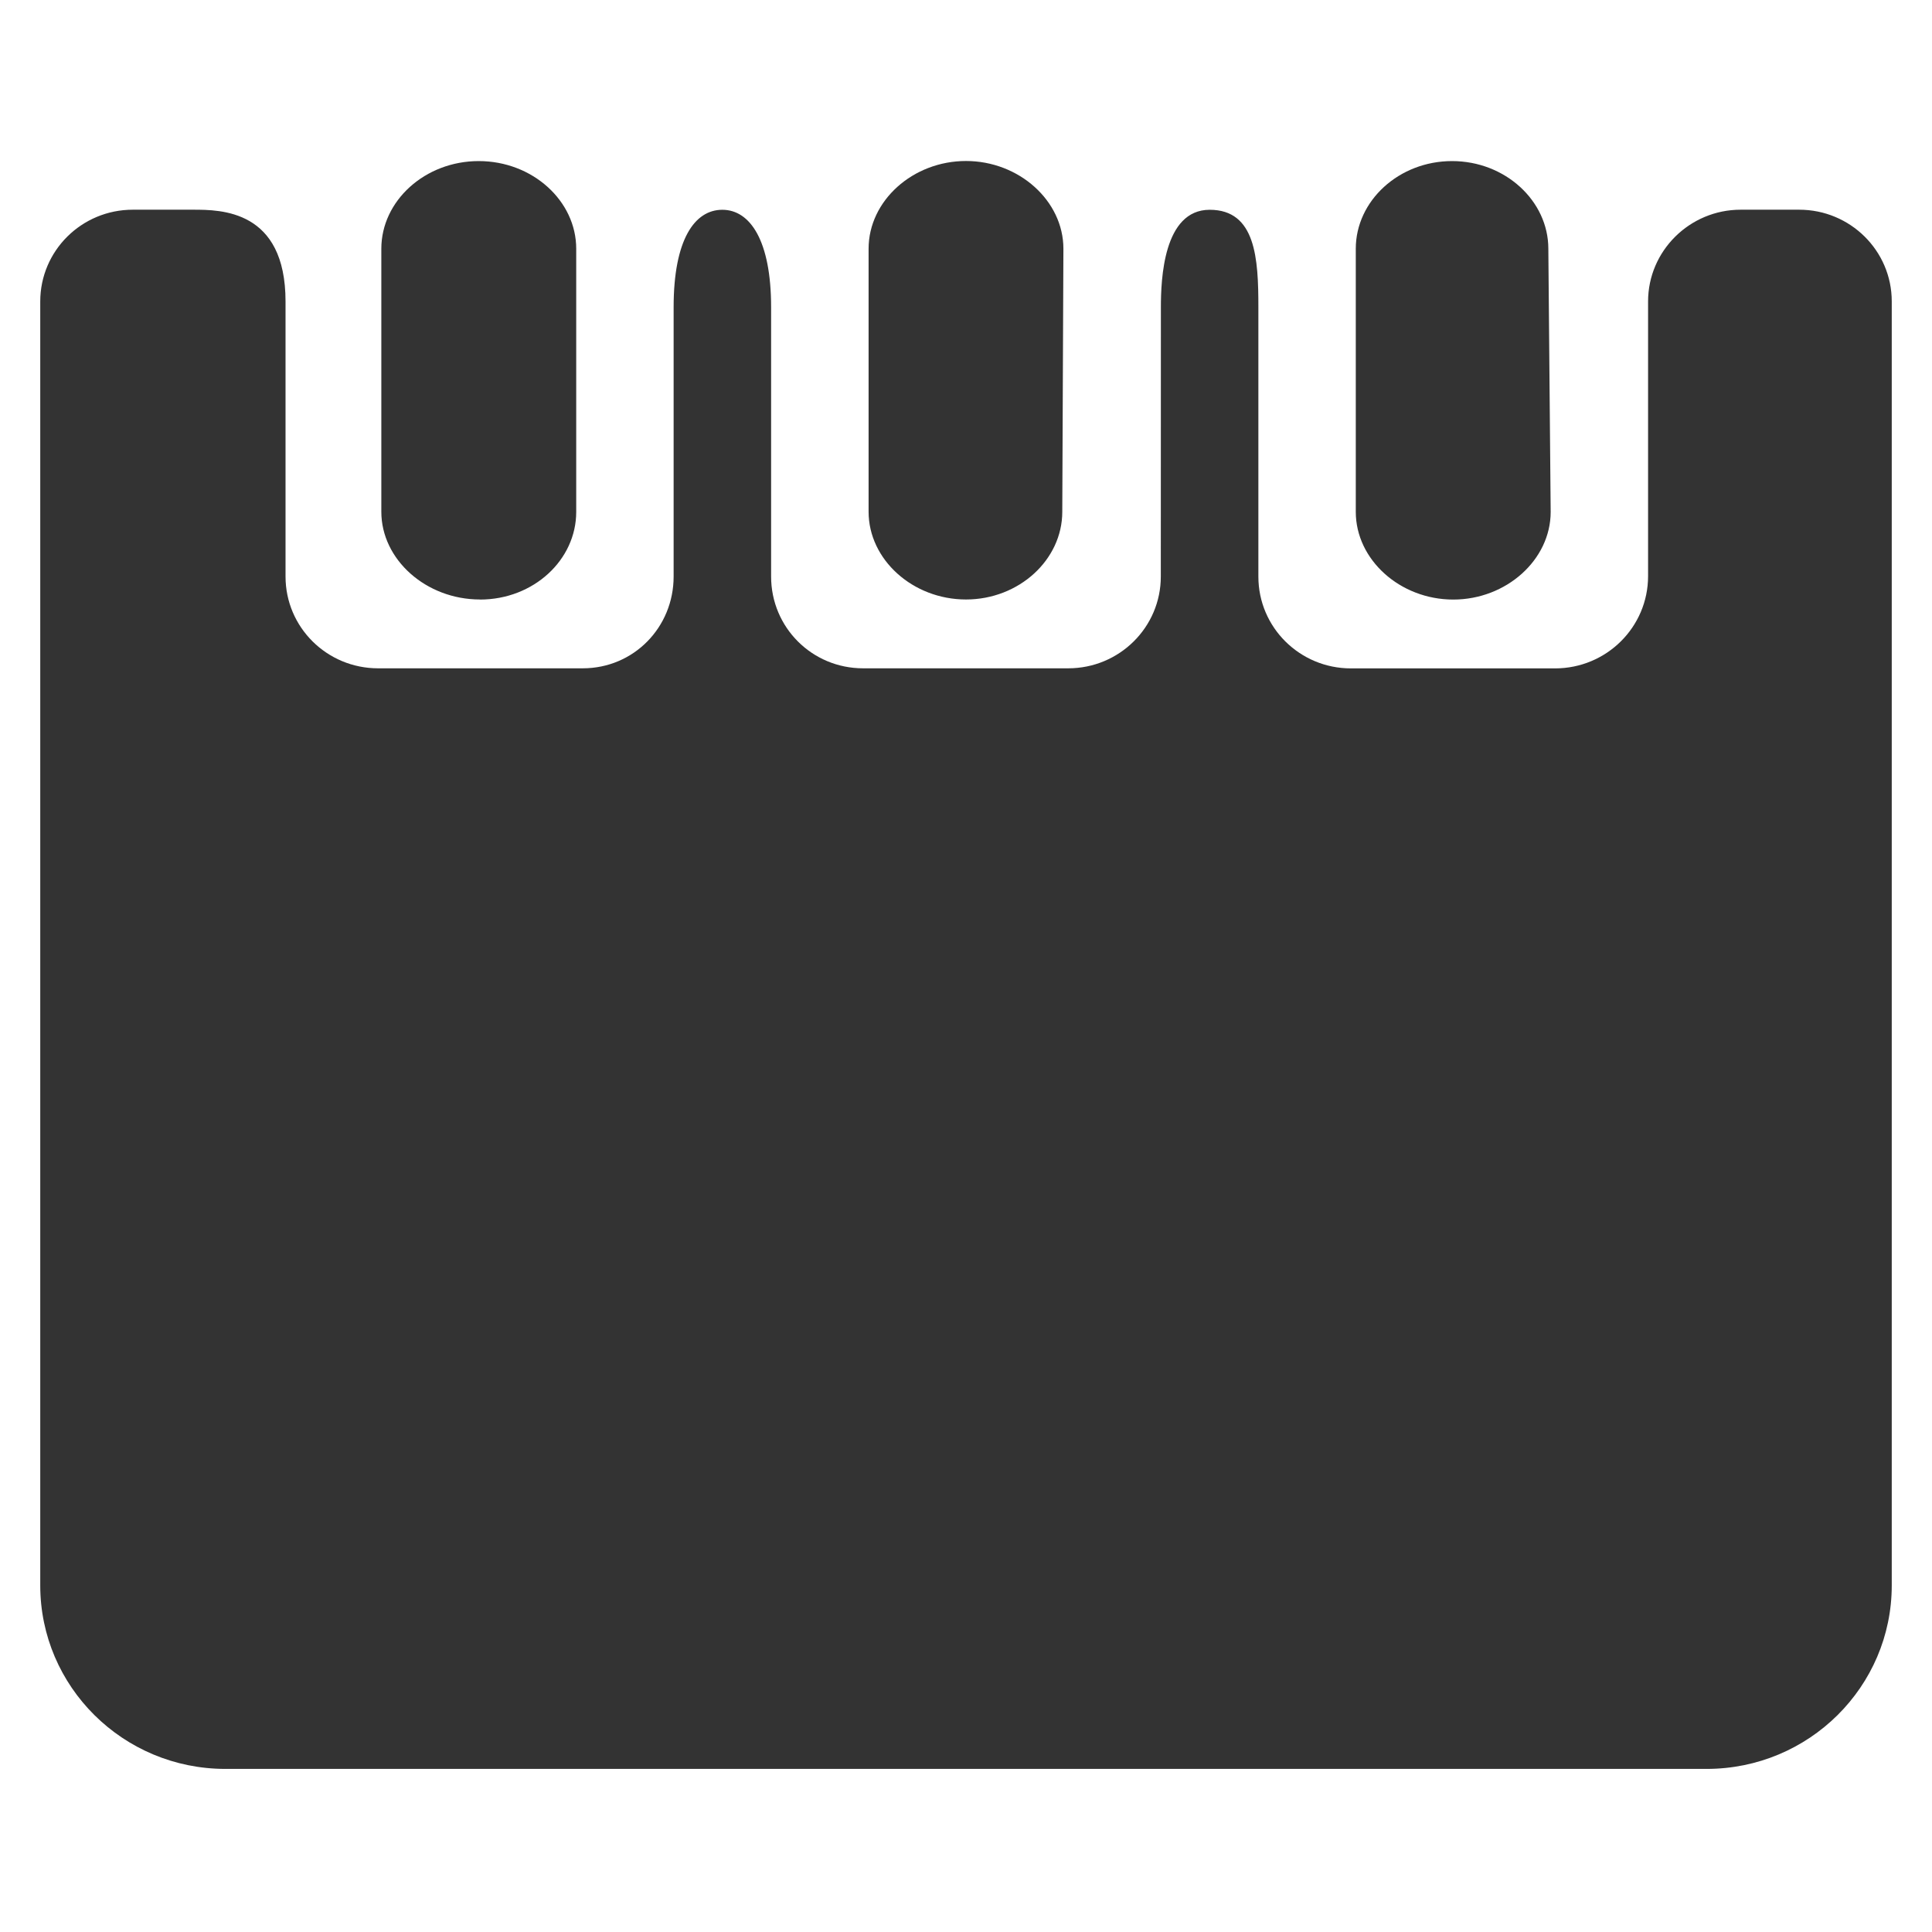 <svg width="24" height="24" viewBox="0 0 24 24" fill="none" xmlns="http://www.w3.org/2000/svg">
<path d="M12 7.447C11.339 7.447 10.79 6.952 10.79 6.357V3.09C10.79 2.494 11.339 2 12 2C12.659 2 13.21 2.495 13.21 3.09L13.196 6.358C13.196 6.953 12.659 7.447 12 7.447M5.962 7.447C5.293 7.447 4.737 6.952 4.737 6.357V3.09C4.737 2.495 5.279 2.001 5.947 2.001C6.615 2.001 7.158 2.495 7.158 3.09V6.359C7.158 6.954 6.63 7.448 5.962 7.448M16.842 6.358V3.09C16.842 2.495 17.377 2.001 18.038 2.001C18.698 2.001 19.234 2.495 19.234 3.09L19.263 6.359C19.263 6.954 18.712 7.448 18.053 7.448C17.392 7.448 16.842 6.953 16.842 6.358V6.358ZM15.632 3.817V7.163C15.632 7.792 16.145 8.303 16.782 8.303H19.317C19.956 8.303 20.473 7.79 20.473 7.157V3.744C20.473 3.118 20.989 2.605 21.623 2.605H22.35C22.985 2.605 23.5 3.115 23.5 3.744V19.695C23.5 20.953 22.47 21.974 21.2 21.974H2.8C1.53 21.974 0.5 20.953 0.5 19.695V3.745C0.5 3.115 1.014 2.605 1.65 2.605H2.397C2.743 2.605 3.547 2.605 3.547 3.745V7.162C3.547 7.792 4.061 8.302 4.697 8.302H7.239C7.873 8.302 8.368 7.792 8.368 7.162V3.816C8.368 2.978 8.628 2.606 8.973 2.606C9.319 2.606 9.579 2.99 9.579 3.816V7.162C9.579 7.793 10.086 8.302 10.722 8.302H13.27C13.905 8.302 14.42 7.792 14.42 7.162L14.421 3.816C14.421 3.474 14.451 2.606 15.027 2.606C15.601 2.606 15.632 3.215 15.632 3.816L15.632 3.817Z" fill="#333333"/>
</svg>
